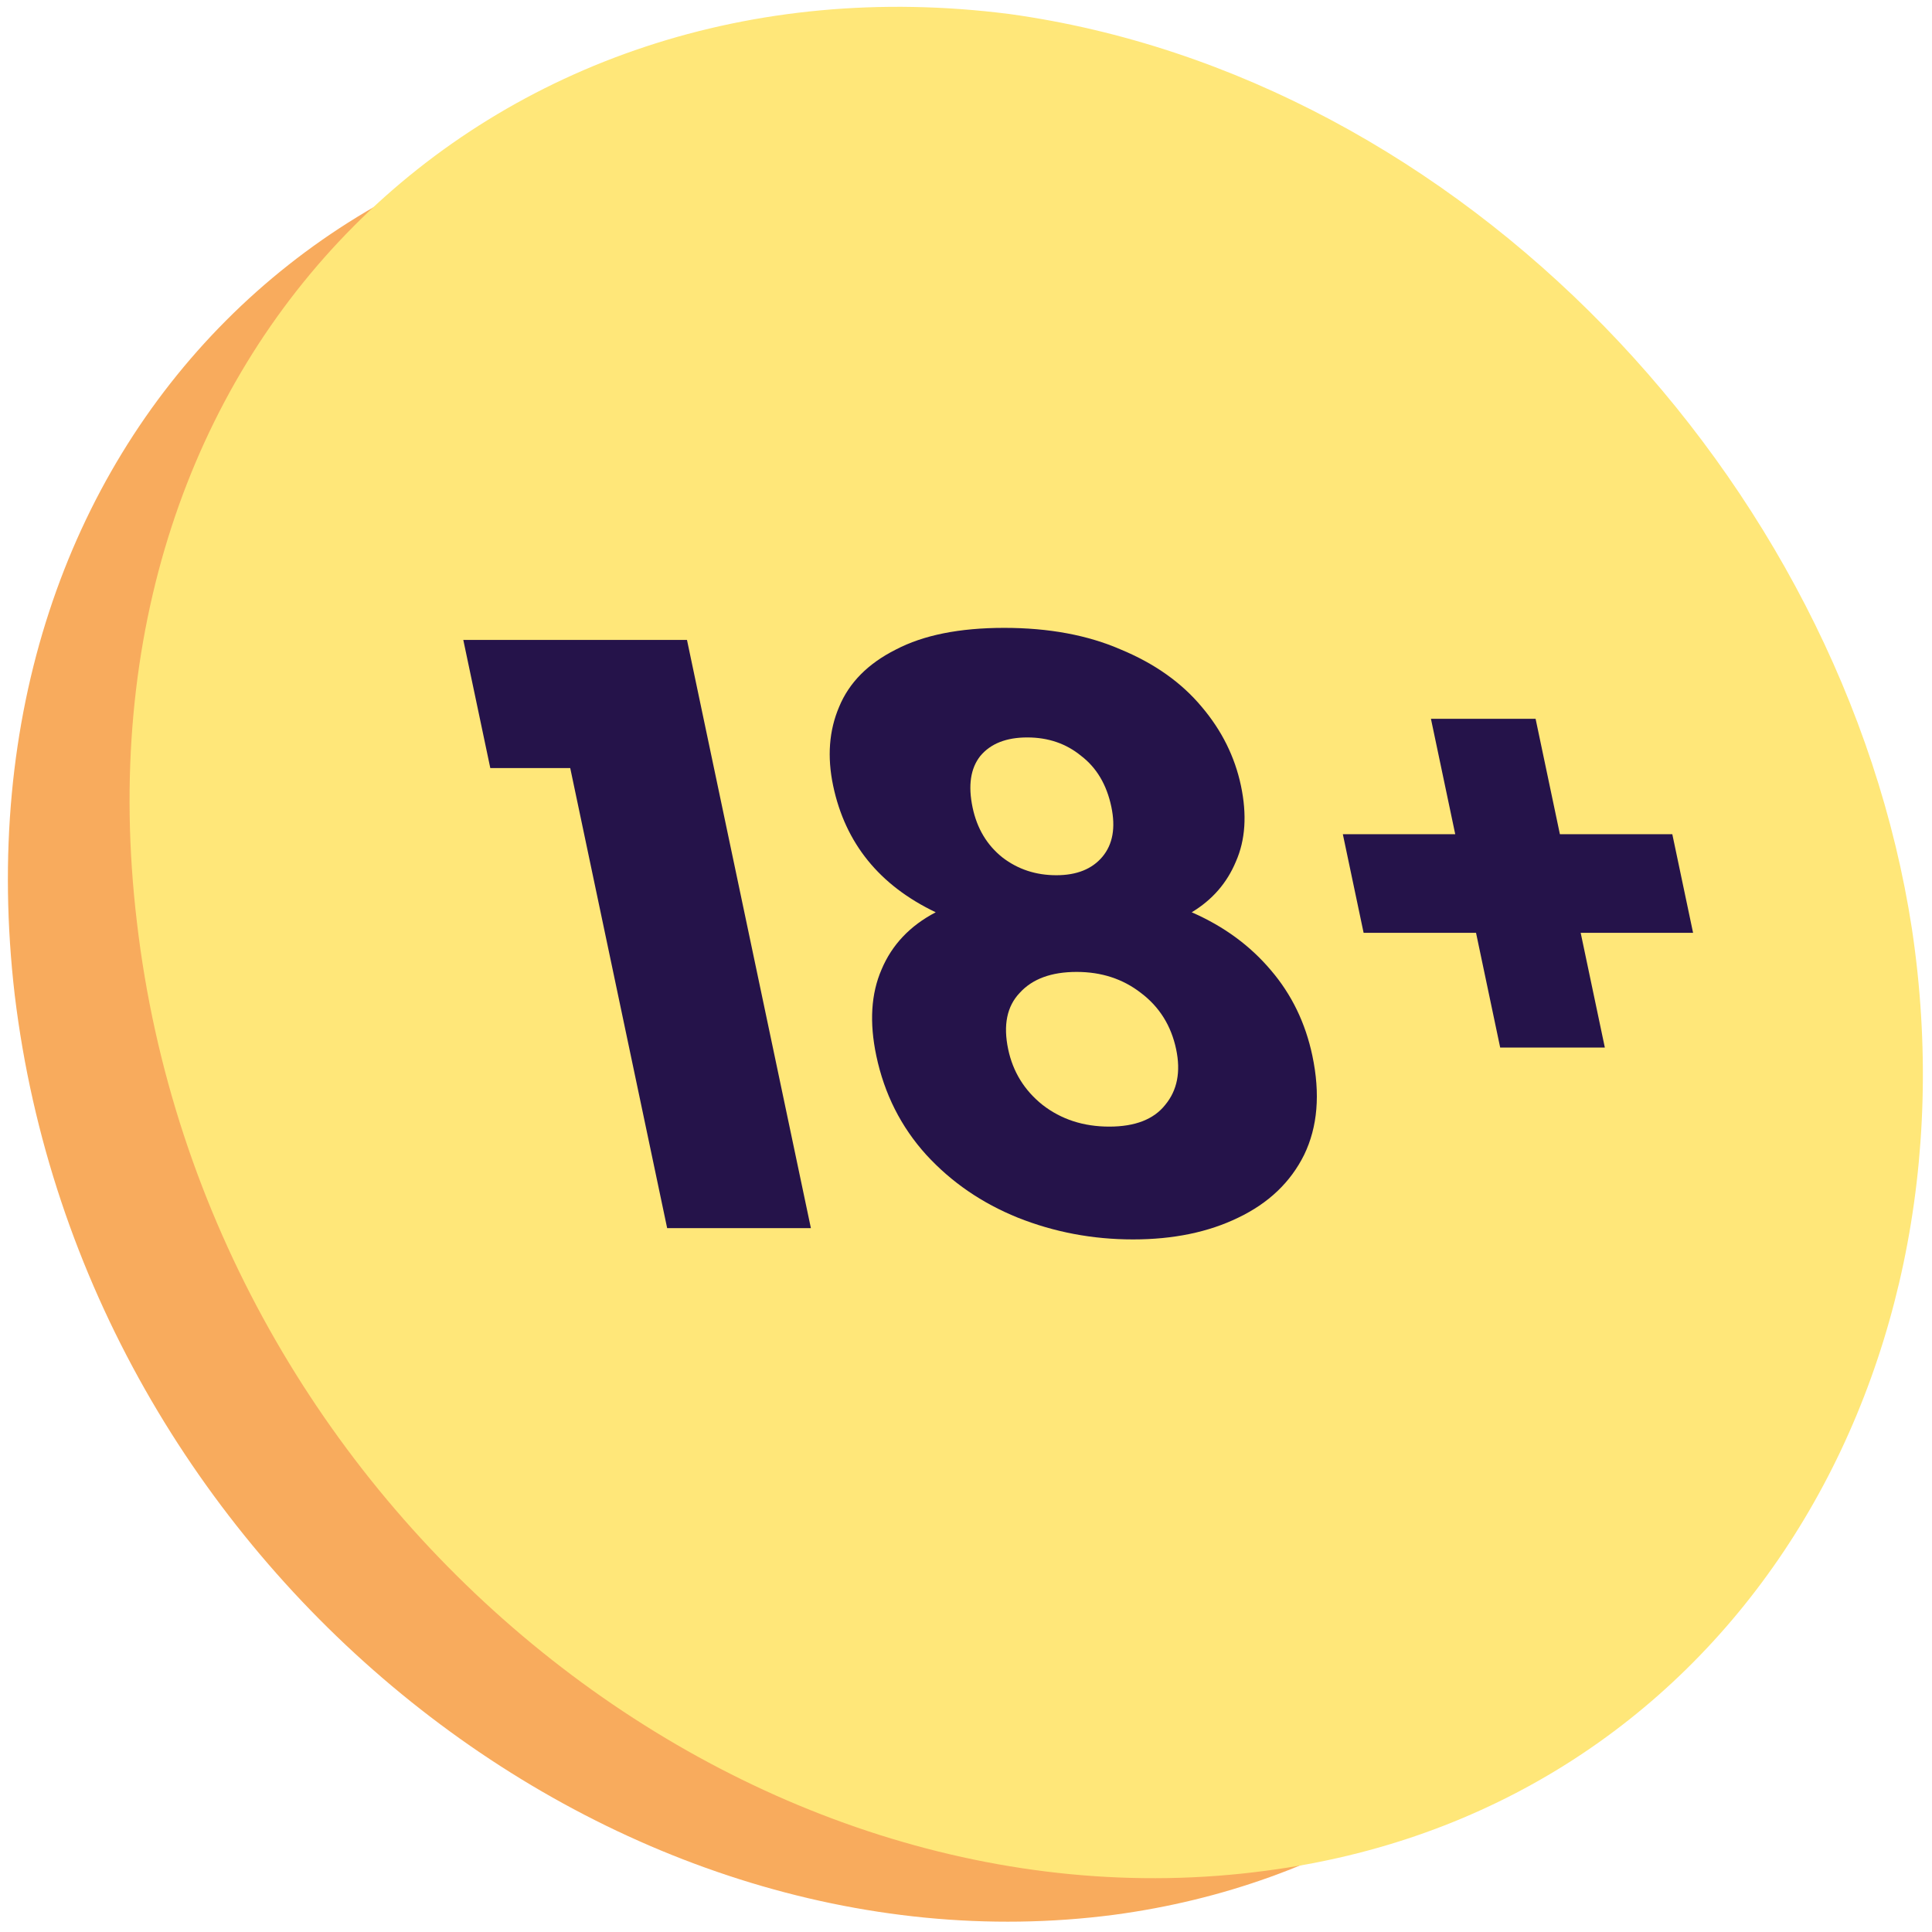 <svg width="113" height="113" viewBox="0 0 113 113" fill="none" xmlns="http://www.w3.org/2000/svg">
<path d="M102.036 58.629C106.083 84.776 90.795 108.564 65.164 111.993C35.711 115.851 4.909 91.634 0.862 58.201C-2.961 25.411 21.096 2.908 50.55 6.766C76.405 10.195 98.214 32.912 102.036 58.629Z" fill="#F8AB5D"/>
<path d="M111.832 54.369C115.859 81.359 100.42 105.993 74.016 109.42C43.585 113.49 12.036 88.428 8.008 53.941C3.98 20.096 28.817 -3.038 59.025 0.818C85.428 4.459 107.804 28.022 111.832 54.369Z" fill="#FFE779"/>
<path d="M28.677 44.923L27.098 37.43H40.181L47.428 71.832H39.021L33.352 44.923H28.677Z" fill="#25134A"/>
<path d="M54.729 53.358C51.438 51.787 49.439 49.321 48.73 45.959C48.373 44.263 48.49 42.723 49.08 41.341C49.664 39.927 50.767 38.812 52.39 37.995C54.006 37.147 56.12 36.723 58.734 36.723C61.347 36.723 63.625 37.147 65.567 37.995C67.534 38.812 69.107 39.927 70.286 41.341C71.459 42.723 72.224 44.263 72.582 45.959C72.939 47.656 72.841 49.133 72.287 50.389C71.764 51.646 70.902 52.636 69.701 53.358C71.573 54.175 73.118 55.306 74.336 56.751C75.546 58.165 76.354 59.83 76.758 61.747C77.228 63.977 77.068 65.91 76.278 67.543C75.483 69.146 74.198 70.371 72.424 71.219C70.682 72.067 68.63 72.492 66.269 72.492C63.908 72.492 61.661 72.067 59.531 71.219C57.431 70.371 55.646 69.146 54.175 67.543C52.697 65.91 51.723 63.977 51.253 61.747C50.843 59.799 50.946 58.118 51.561 56.704C52.169 55.259 53.225 54.144 54.729 53.358ZM65 47.185C64.728 45.897 64.142 44.907 63.241 44.216C62.364 43.493 61.312 43.132 60.084 43.132C58.856 43.132 57.94 43.493 57.337 44.216C56.765 44.938 56.615 45.944 56.886 47.232C57.144 48.457 57.727 49.431 58.635 50.154C59.536 50.845 60.585 51.191 61.782 51.191C62.978 51.191 63.878 50.829 64.482 50.107C65.085 49.384 65.258 48.41 65 47.185ZM62.973 56.846C61.493 56.846 60.383 57.254 59.642 58.071C58.894 58.856 58.669 59.956 58.967 61.37C59.245 62.689 59.914 63.773 60.974 64.621C62.066 65.47 63.368 65.894 64.879 65.894C66.391 65.894 67.482 65.47 68.153 64.621C68.856 63.773 69.069 62.689 68.791 61.37C68.499 59.987 67.811 58.888 66.726 58.071C65.672 57.254 64.421 56.846 62.973 56.846Z" fill="#25134A"/>
<path d="M99.026 54.56H92.452L93.865 61.271H87.744L86.331 54.56H79.756L78.541 48.792H85.115L83.694 42.043H89.815L91.236 48.792H97.811L99.026 54.56Z" fill="#25134A"/>
</svg>
